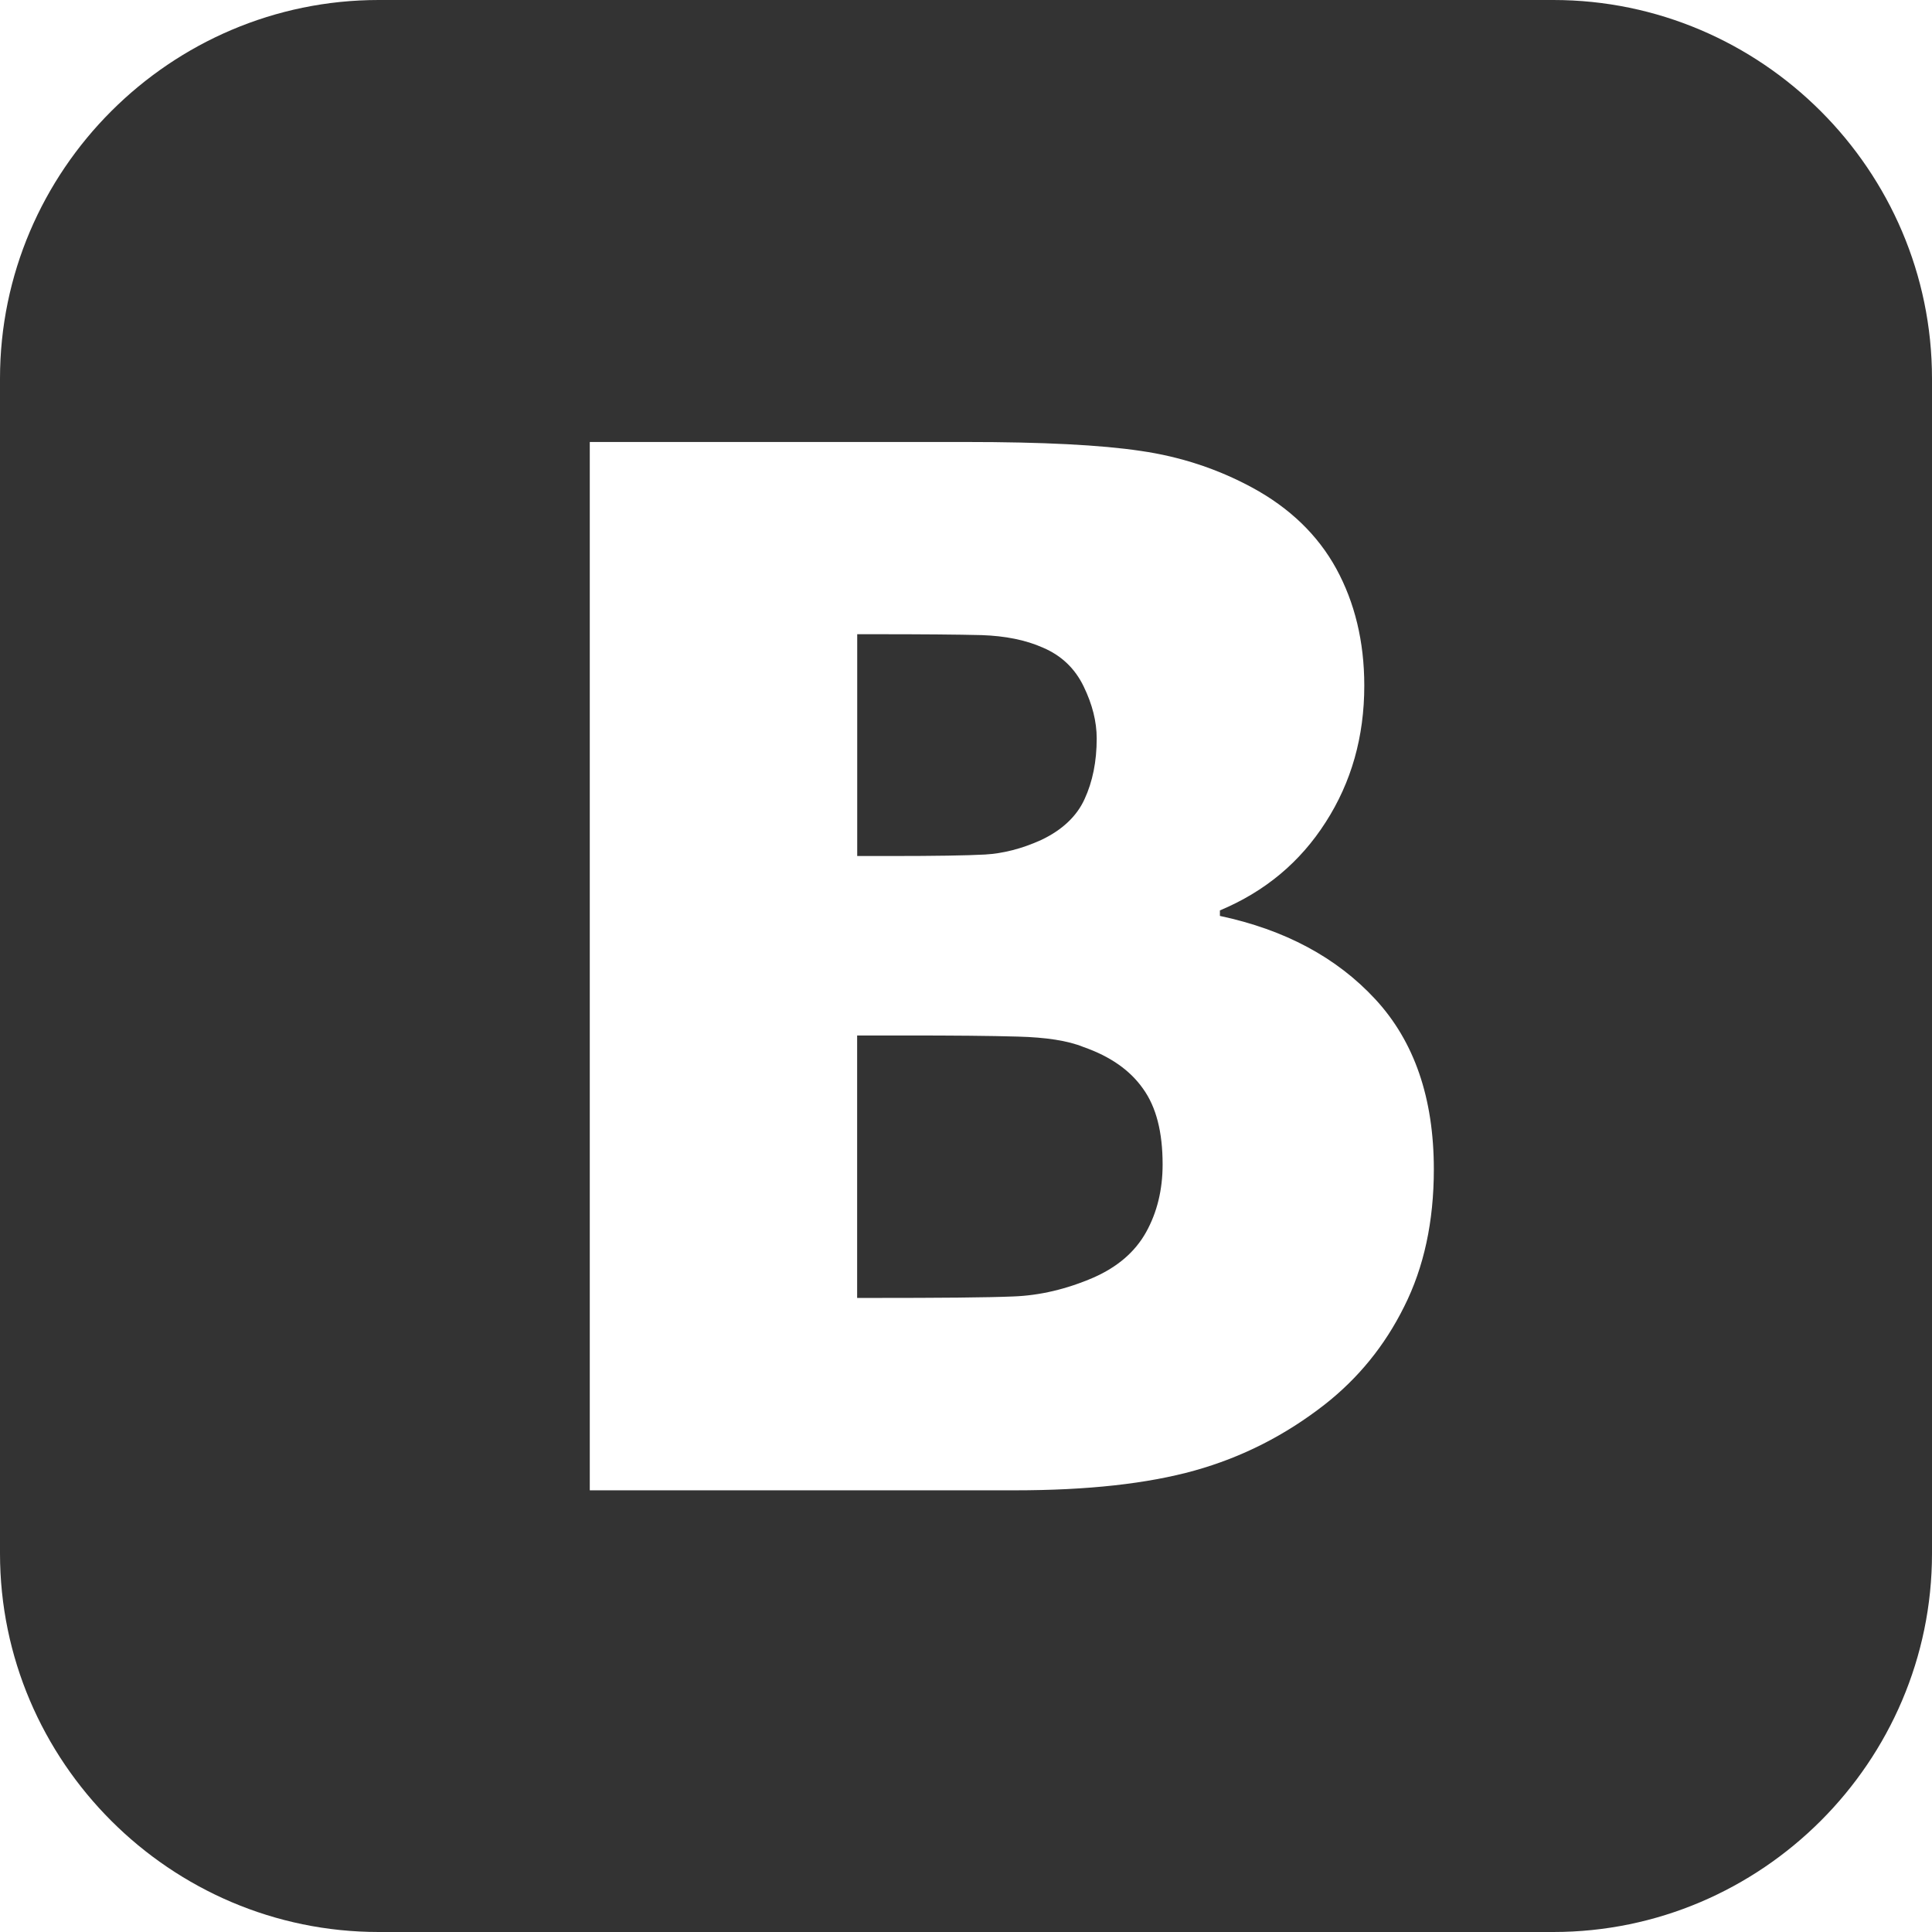 <?xml version="1.0" encoding="utf-8"?>
<!-- Generator: Adobe Illustrator 16.0.4, SVG Export Plug-In . SVG Version: 6.00 Build 0)  -->
<!DOCTYPE svg PUBLIC "-//W3C//DTD SVG 1.1//EN" "http://www.w3.org/Graphics/SVG/1.1/DTD/svg11.dtd">
<svg version="1.1" id="Layer_1" xmlns="http://www.w3.org/2000/svg" xmlns:xlink="http://www.w3.org/1999/xlink" x="0px" y="0px"
	 width="26px" height="26px" viewBox="0 0 26 26" enable-background="new 0 0 26 26" xml:space="preserve">
<path fill="#333333" d="M5.096,0h15.808C23.707,0,26,2.293,26,5.094v15.813c0,2.8-2.293,5.093-5.096,5.093H5.096
	C2.293,26,0,23.707,0,20.906V5.094C0,2.293,2.293,0,5.096,0L5.096,0z M19.296,15.736c0-0.959-0.263-1.721-0.786-2.287
	s-1.222-0.938-2.093-1.123v-0.074c0.606-0.254,1.079-0.648,1.424-1.188c0.345-0.537,0.519-1.148,0.519-1.837
	c0-0.595-0.129-1.119-0.377-1.574c-0.248-0.452-0.627-0.818-1.131-1.091c-0.465-0.252-0.967-0.417-1.502-0.494
	c-0.533-0.08-1.317-0.12-2.353-0.12h-5.06v14.108h5.721c0.98,0,1.783-0.089,2.418-0.266c0.638-0.178,1.222-0.475,1.752-0.889
	c0.447-0.351,0.805-0.786,1.068-1.316C19.163,17.055,19.296,16.438,19.296,15.736L19.296,15.736z M14.759,9.939
	c0-0.229-0.059-0.461-0.176-0.702c-0.115-0.238-0.296-0.414-0.547-0.521c-0.234-0.104-0.507-0.158-0.826-0.169
	c-0.321-0.008-0.798-0.012-1.428-0.012h-0.246v2.985h0.447c0.604,0,1.029-0.007,1.272-0.02c0.243-0.014,0.497-0.078,0.757-0.196
	c0.279-0.132,0.479-0.318,0.584-0.551C14.704,10.519,14.759,10.247,14.759,9.939L14.759,9.939z M15.646,15.671
	c0-0.437-0.086-0.774-0.265-1.022c-0.177-0.25-0.442-0.433-0.798-0.558c-0.212-0.087-0.509-0.131-0.884-0.141
	c-0.375-0.011-0.88-0.015-1.509-0.015h-0.655v3.532h0.191c0.922,0,1.559-0.005,1.912-0.02c0.353-0.013,0.715-0.097,1.08-0.255
	c0.321-0.142,0.557-0.344,0.705-0.609C15.572,16.316,15.646,16.01,15.646,15.671z"/>
</svg>
